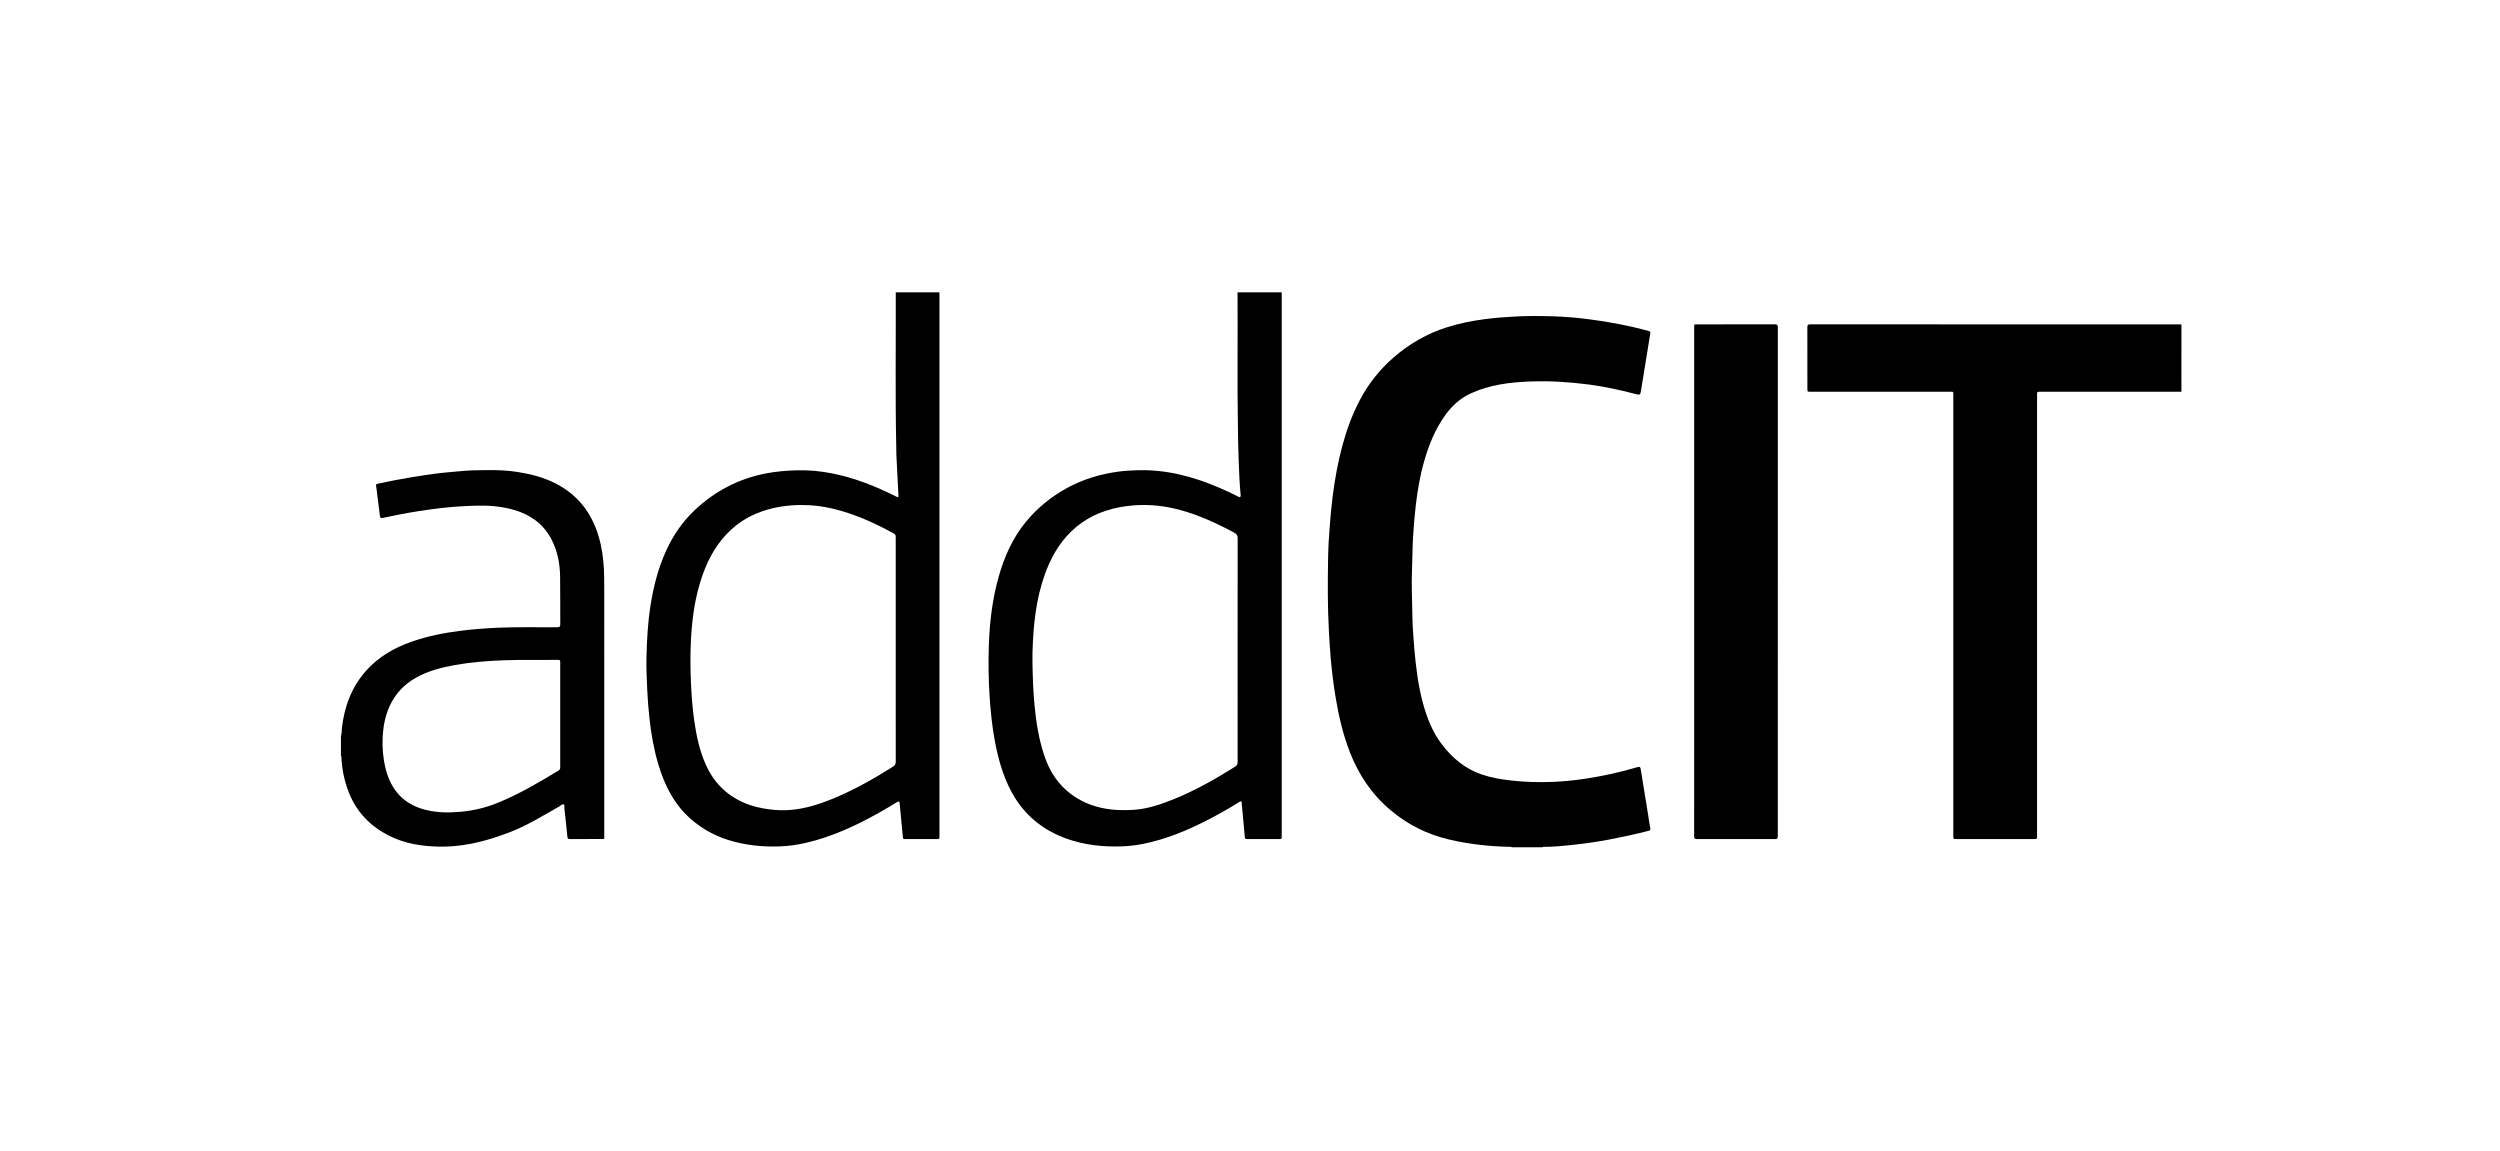 <svg width="352" height="162" viewBox="0 0 352 162" fill="none" xmlns="http://www.w3.org/2000/svg">
<path d="M212.867 119.297C212.753 119.189 212.612 119.238 212.483 119.235C209.598 119.166 206.741 118.848 203.933 118.179C200.902 117.459 198.197 116.096 195.803 114.084C193.149 111.855 191.3 109.088 190.055 105.887C189.094 103.414 188.5 100.849 188.063 98.24C187.749 96.38 187.528 94.507 187.358 92.629C187.24 91.327 187.178 90.02 187.103 88.713C186.916 85.367 186.944 82.017 186.993 78.668C187.016 77.072 187.116 75.475 187.245 73.881C187.353 72.541 187.469 71.204 187.641 69.874C187.949 67.472 188.371 65.094 189.004 62.752C189.608 60.52 190.397 58.363 191.475 56.313C192.678 54.019 194.265 52.031 196.224 50.327C198.438 48.402 200.922 46.967 203.723 46.081C205.451 45.535 207.222 45.176 209.02 44.941C210.478 44.748 211.941 44.638 213.409 44.561C215.114 44.471 216.819 44.482 218.524 44.531C220.27 44.579 222.013 44.728 223.749 44.953C226.58 45.322 229.38 45.843 232.134 46.609C232.348 46.668 232.394 46.729 232.358 46.955C231.921 49.589 231.499 52.228 231.077 54.865C230.951 55.649 230.957 55.654 230.183 55.452C228.079 54.901 225.955 54.447 223.803 54.15C222.404 53.966 221.003 53.837 219.593 53.755C218.218 53.676 216.839 53.666 215.466 53.715C212.589 53.814 209.75 54.173 207.094 55.388C205.62 56.062 204.458 57.117 203.517 58.417C202.072 60.41 201.172 62.655 200.506 65.002C199.922 67.055 199.572 69.153 199.328 71.27C199.161 72.713 199.05 74.161 198.958 75.609C198.855 77.243 198.873 78.881 198.803 80.516C198.721 82.422 198.837 84.323 198.852 86.225C198.865 87.929 198.986 89.638 199.135 91.337C199.364 93.928 199.667 96.511 200.359 99.03C200.922 101.08 201.681 103.043 202.977 104.754C204.458 106.712 206.276 108.25 208.639 109.052C209.989 109.51 211.388 109.741 212.805 109.9C214.695 110.11 216.593 110.164 218.49 110.095C220.103 110.038 221.707 109.872 223.307 109.628C225.77 109.252 228.197 108.713 230.586 108.004C230.879 107.916 230.964 108.006 231.008 108.278C231.34 110.353 231.684 112.429 232.021 114.505C232.134 115.209 232.222 115.917 232.358 116.616C232.407 116.867 232.335 116.921 232.114 116.98C230.306 117.452 228.478 117.844 226.642 118.195C224.819 118.543 222.98 118.802 221.134 118.992C219.925 119.115 218.717 119.24 217.498 119.235C217.392 119.235 217.277 119.204 217.187 119.297C215.741 119.297 214.304 119.297 212.867 119.297Z" fill="black"/>
<path d="M307.143 55.157C300.524 55.157 293.905 55.157 287.286 55.157C286.818 55.157 286.818 55.157 286.818 55.634C286.818 76.259 286.818 96.885 286.818 117.51C286.818 117.608 286.808 117.705 286.821 117.803C286.849 118.046 286.767 118.172 286.499 118.138C286.391 118.125 286.281 118.136 286.17 118.136C282.611 118.136 279.052 118.136 275.493 118.136C275.025 118.136 275.025 118.136 275.025 117.659C275.025 97.034 275.025 76.408 275.025 55.782C275.025 55.672 275.018 55.562 275.028 55.454C275.049 55.242 274.979 55.126 274.745 55.157C274.66 55.167 274.575 55.16 274.491 55.16C267.982 55.16 261.471 55.16 254.963 55.16C254.48 55.16 254.48 55.16 254.48 54.665C254.48 51.81 254.485 48.956 254.475 46.101C254.475 45.781 254.539 45.668 254.891 45.668C272.212 45.678 289.533 45.676 306.855 45.676C306.952 45.676 307.05 45.681 307.148 45.684C307.143 48.841 307.143 51.998 307.143 55.157Z" fill="black"/>
<path d="M180.464 41.163C180.464 66.637 180.464 92.109 180.464 117.582C180.464 117.693 180.456 117.8 180.464 117.91C180.477 118.087 180.392 118.138 180.225 118.138C178.664 118.136 177.103 118.136 175.545 118.138C175.36 118.138 175.288 118.059 175.272 117.88C175.151 116.516 175.025 115.156 174.899 113.792C174.876 113.552 174.835 113.311 174.832 113.07C174.83 112.76 174.699 112.783 174.498 112.913C173.547 113.526 172.564 114.09 171.572 114.633C168.525 116.306 165.385 117.759 161.988 118.589C160.651 118.917 159.301 119.128 157.92 119.171C155.282 119.258 152.7 118.979 150.208 118.097C146.765 116.878 144.13 114.689 142.399 111.455C141.208 109.229 140.545 106.833 140.08 104.368C139.686 102.282 139.48 100.178 139.336 98.061C139.174 95.647 139.151 93.234 139.231 90.82C139.339 87.583 139.722 84.375 140.602 81.243C141.396 78.412 142.569 75.757 144.451 73.469C146.032 71.544 147.938 69.989 150.121 68.774C152.435 67.485 154.924 66.745 157.54 66.394C158.347 66.286 159.16 66.248 159.975 66.217C164.099 66.053 167.967 67.078 171.713 68.687C172.575 69.056 173.418 69.464 174.259 69.879C174.37 69.933 174.485 70.081 174.616 69.971C174.74 69.866 174.681 69.694 174.668 69.553C174.521 68.008 174.472 66.458 174.408 64.91C174.341 63.311 174.323 61.707 174.298 60.105C174.19 53.791 174.292 47.475 174.244 41.161C176.319 41.163 178.391 41.163 180.464 41.163ZM174.254 91.499C174.254 86.263 174.249 81.028 174.264 75.793C174.264 75.396 174.133 75.188 173.794 75.006C172.076 74.086 170.33 73.233 168.499 72.557C166.483 71.814 164.413 71.283 162.266 71.14C160.723 71.037 159.178 71.127 157.65 71.416C155.056 71.908 152.744 72.972 150.833 74.822C149.077 76.523 147.922 78.604 147.11 80.882C145.84 84.439 145.48 88.144 145.374 91.883C145.346 92.9 145.382 93.92 145.408 94.94C145.462 96.977 145.593 99.004 145.852 101.026C146.097 102.93 146.48 104.798 147.115 106.612C147.84 108.69 149.002 110.466 150.784 111.799C153.425 113.772 156.47 114.236 159.648 114.023C161.554 113.895 163.361 113.285 165.128 112.58C168.216 111.35 171.086 109.71 173.894 107.955C174.166 107.786 174.259 107.601 174.259 107.281C174.251 102.018 174.254 96.757 174.254 91.499Z" fill="black"/>
<path d="M132.265 41.163C132.27 41.322 132.275 41.478 132.275 41.637C132.275 66.95 132.275 92.262 132.275 117.575C132.275 117.685 132.27 117.792 132.275 117.903C132.285 118.072 132.213 118.141 132.041 118.138C130.48 118.136 128.922 118.136 127.361 118.138C127.207 118.138 127.15 118.082 127.137 117.928C127.047 116.952 126.947 115.978 126.849 115.002C126.788 114.377 126.729 113.749 126.672 113.123C126.649 112.862 126.582 112.765 126.302 112.936C125.43 113.469 124.553 113.995 123.661 114.492C120.441 116.283 117.119 117.828 113.506 118.666C112.298 118.945 111.076 119.125 109.832 119.171C107.332 119.266 104.879 119.012 102.495 118.256C100.595 117.657 98.882 116.708 97.365 115.404C94.953 113.328 93.591 110.628 92.701 107.653C92.055 105.503 91.677 103.296 91.436 101.067C91.302 99.814 91.199 98.561 91.14 97.303C91.065 95.716 90.988 94.128 91.024 92.541C91.078 90.12 91.212 87.704 91.585 85.305C92.007 82.612 92.67 79.99 93.809 77.502C94.778 75.383 96.072 73.487 97.769 71.875C100.598 69.189 103.915 67.434 107.754 66.673C109.248 66.378 110.755 66.253 112.28 66.217C115.602 66.143 118.762 66.858 121.851 68.003C123.314 68.546 124.728 69.192 126.122 69.886C126.497 70.073 126.51 70.071 126.492 69.666C126.399 67.767 126.299 65.868 126.207 63.967C126.191 63.629 126.201 63.288 126.194 62.947C126.037 55.688 126.15 48.425 126.124 41.163C128.169 41.163 130.218 41.163 132.265 41.163ZM126.117 91.514C126.117 86.23 126.117 80.946 126.117 75.662C126.117 75.455 126.122 75.28 125.885 75.147C123.509 73.825 121.053 72.687 118.433 71.929C116.983 71.508 115.504 71.211 113.997 71.134C112.257 71.045 110.521 71.157 108.813 71.557C106.605 72.075 104.622 73.031 102.943 74.573C101.017 76.344 99.772 78.545 98.913 80.985C97.787 84.183 97.376 87.506 97.252 90.868C97.188 92.6 97.209 94.338 97.283 96.073C97.363 97.853 97.491 99.627 97.738 101.39C98.037 103.532 98.481 105.638 99.361 107.627C100.446 110.079 102.192 111.893 104.666 112.988C105.867 113.518 107.127 113.813 108.425 113.969C109.456 114.092 110.498 114.123 111.526 114.02C113.463 113.826 115.306 113.252 117.104 112.521C120.138 111.291 122.972 109.687 125.731 107.945C126.006 107.773 126.122 107.594 126.122 107.253C126.111 102.01 126.117 96.762 126.117 91.514Z" fill="black"/>
<path d="M48.007 103.627C48.141 103.258 48.094 102.866 48.141 102.484C48.498 99.448 49.514 96.701 51.594 94.389C53.332 92.46 55.503 91.214 57.925 90.361C60.17 89.572 62.487 89.11 64.845 88.813C66.691 88.58 68.542 88.449 70.401 88.372C73.081 88.265 75.76 88.337 78.44 88.321C78.787 88.319 78.892 88.239 78.887 87.883C78.869 85.648 78.9 83.414 78.864 81.179C78.833 79.296 78.481 77.474 77.566 75.79C76.424 73.692 74.614 72.449 72.364 71.79C70.489 71.242 68.558 71.137 66.619 71.209C65.03 71.268 63.441 71.375 61.859 71.565C59.931 71.798 58.012 72.09 56.107 72.469C55.356 72.618 54.608 72.772 53.859 72.928C53.651 72.972 53.53 72.915 53.502 72.695C53.376 71.711 53.25 70.727 53.124 69.743C53.07 69.31 53.037 68.874 52.957 68.446C52.913 68.218 52.975 68.159 53.191 68.111C54.793 67.76 56.4 67.444 58.017 67.183C59.288 66.978 60.561 66.786 61.836 66.622C62.715 66.509 63.603 66.466 64.485 66.371C65.914 66.217 67.352 66.194 68.781 66.189C70.139 66.184 71.502 66.237 72.852 66.45C74.701 66.74 76.493 67.196 78.172 68.041C81.322 69.628 83.292 72.177 84.285 75.516C84.748 77.069 84.963 78.655 85.038 80.275C85.079 81.162 85.077 82.046 85.077 82.93C85.082 94.494 85.079 106.056 85.079 117.621C85.079 118.192 85.141 118.133 84.578 118.133C83.14 118.136 81.7 118.126 80.263 118.141C79.972 118.143 79.908 118.049 79.882 117.772C79.761 116.46 79.615 115.148 79.466 113.838C79.443 113.641 79.556 113.349 79.358 113.27C79.147 113.185 78.951 113.434 78.754 113.544C76.468 114.838 74.233 116.229 71.769 117.18C69.645 118 67.47 118.653 65.21 118.984C64.117 119.145 63.006 119.222 61.903 119.207C59.45 119.171 57.056 118.805 54.834 117.695C52.162 116.36 50.203 114.351 49.105 111.55C48.49 109.979 48.154 108.35 48.069 106.669C48.063 106.574 48.089 106.471 48.004 106.394C48.007 105.472 48.007 104.549 48.007 103.627ZM78.879 100.636C78.879 98.184 78.879 95.729 78.879 93.277C78.879 93.075 78.908 92.9 78.594 92.905C76.038 92.952 73.48 92.87 70.921 92.967C68.609 93.054 66.313 93.236 64.037 93.641C62.137 93.979 60.28 94.463 58.583 95.412C56.901 96.352 55.636 97.695 54.839 99.463C54.207 100.867 53.947 102.353 53.877 103.873C53.808 105.341 53.939 106.802 54.297 108.234C55.047 111.245 56.85 113.257 59.915 114.026C61.545 114.433 63.199 114.453 64.873 114.297C66.634 114.133 68.329 113.741 69.959 113.088C73.019 111.858 75.845 110.184 78.658 108.483C78.869 108.355 78.879 108.198 78.879 107.999C78.879 105.544 78.879 103.091 78.879 100.636Z" fill="black"/>
<path d="M238.542 81.884C238.542 69.992 238.542 58.102 238.542 46.209C238.542 45.602 238.478 45.673 239.098 45.673C242.693 45.671 246.29 45.676 249.885 45.666C250.211 45.666 250.317 45.74 250.317 46.086C250.309 69.966 250.309 93.849 250.314 117.728C250.314 118.036 250.255 118.144 249.918 118.144C246.262 118.131 242.605 118.131 238.949 118.144C238.589 118.146 238.537 118.018 238.537 117.705C238.542 105.767 238.542 93.825 238.542 81.884Z" fill="black"/>
</svg>

